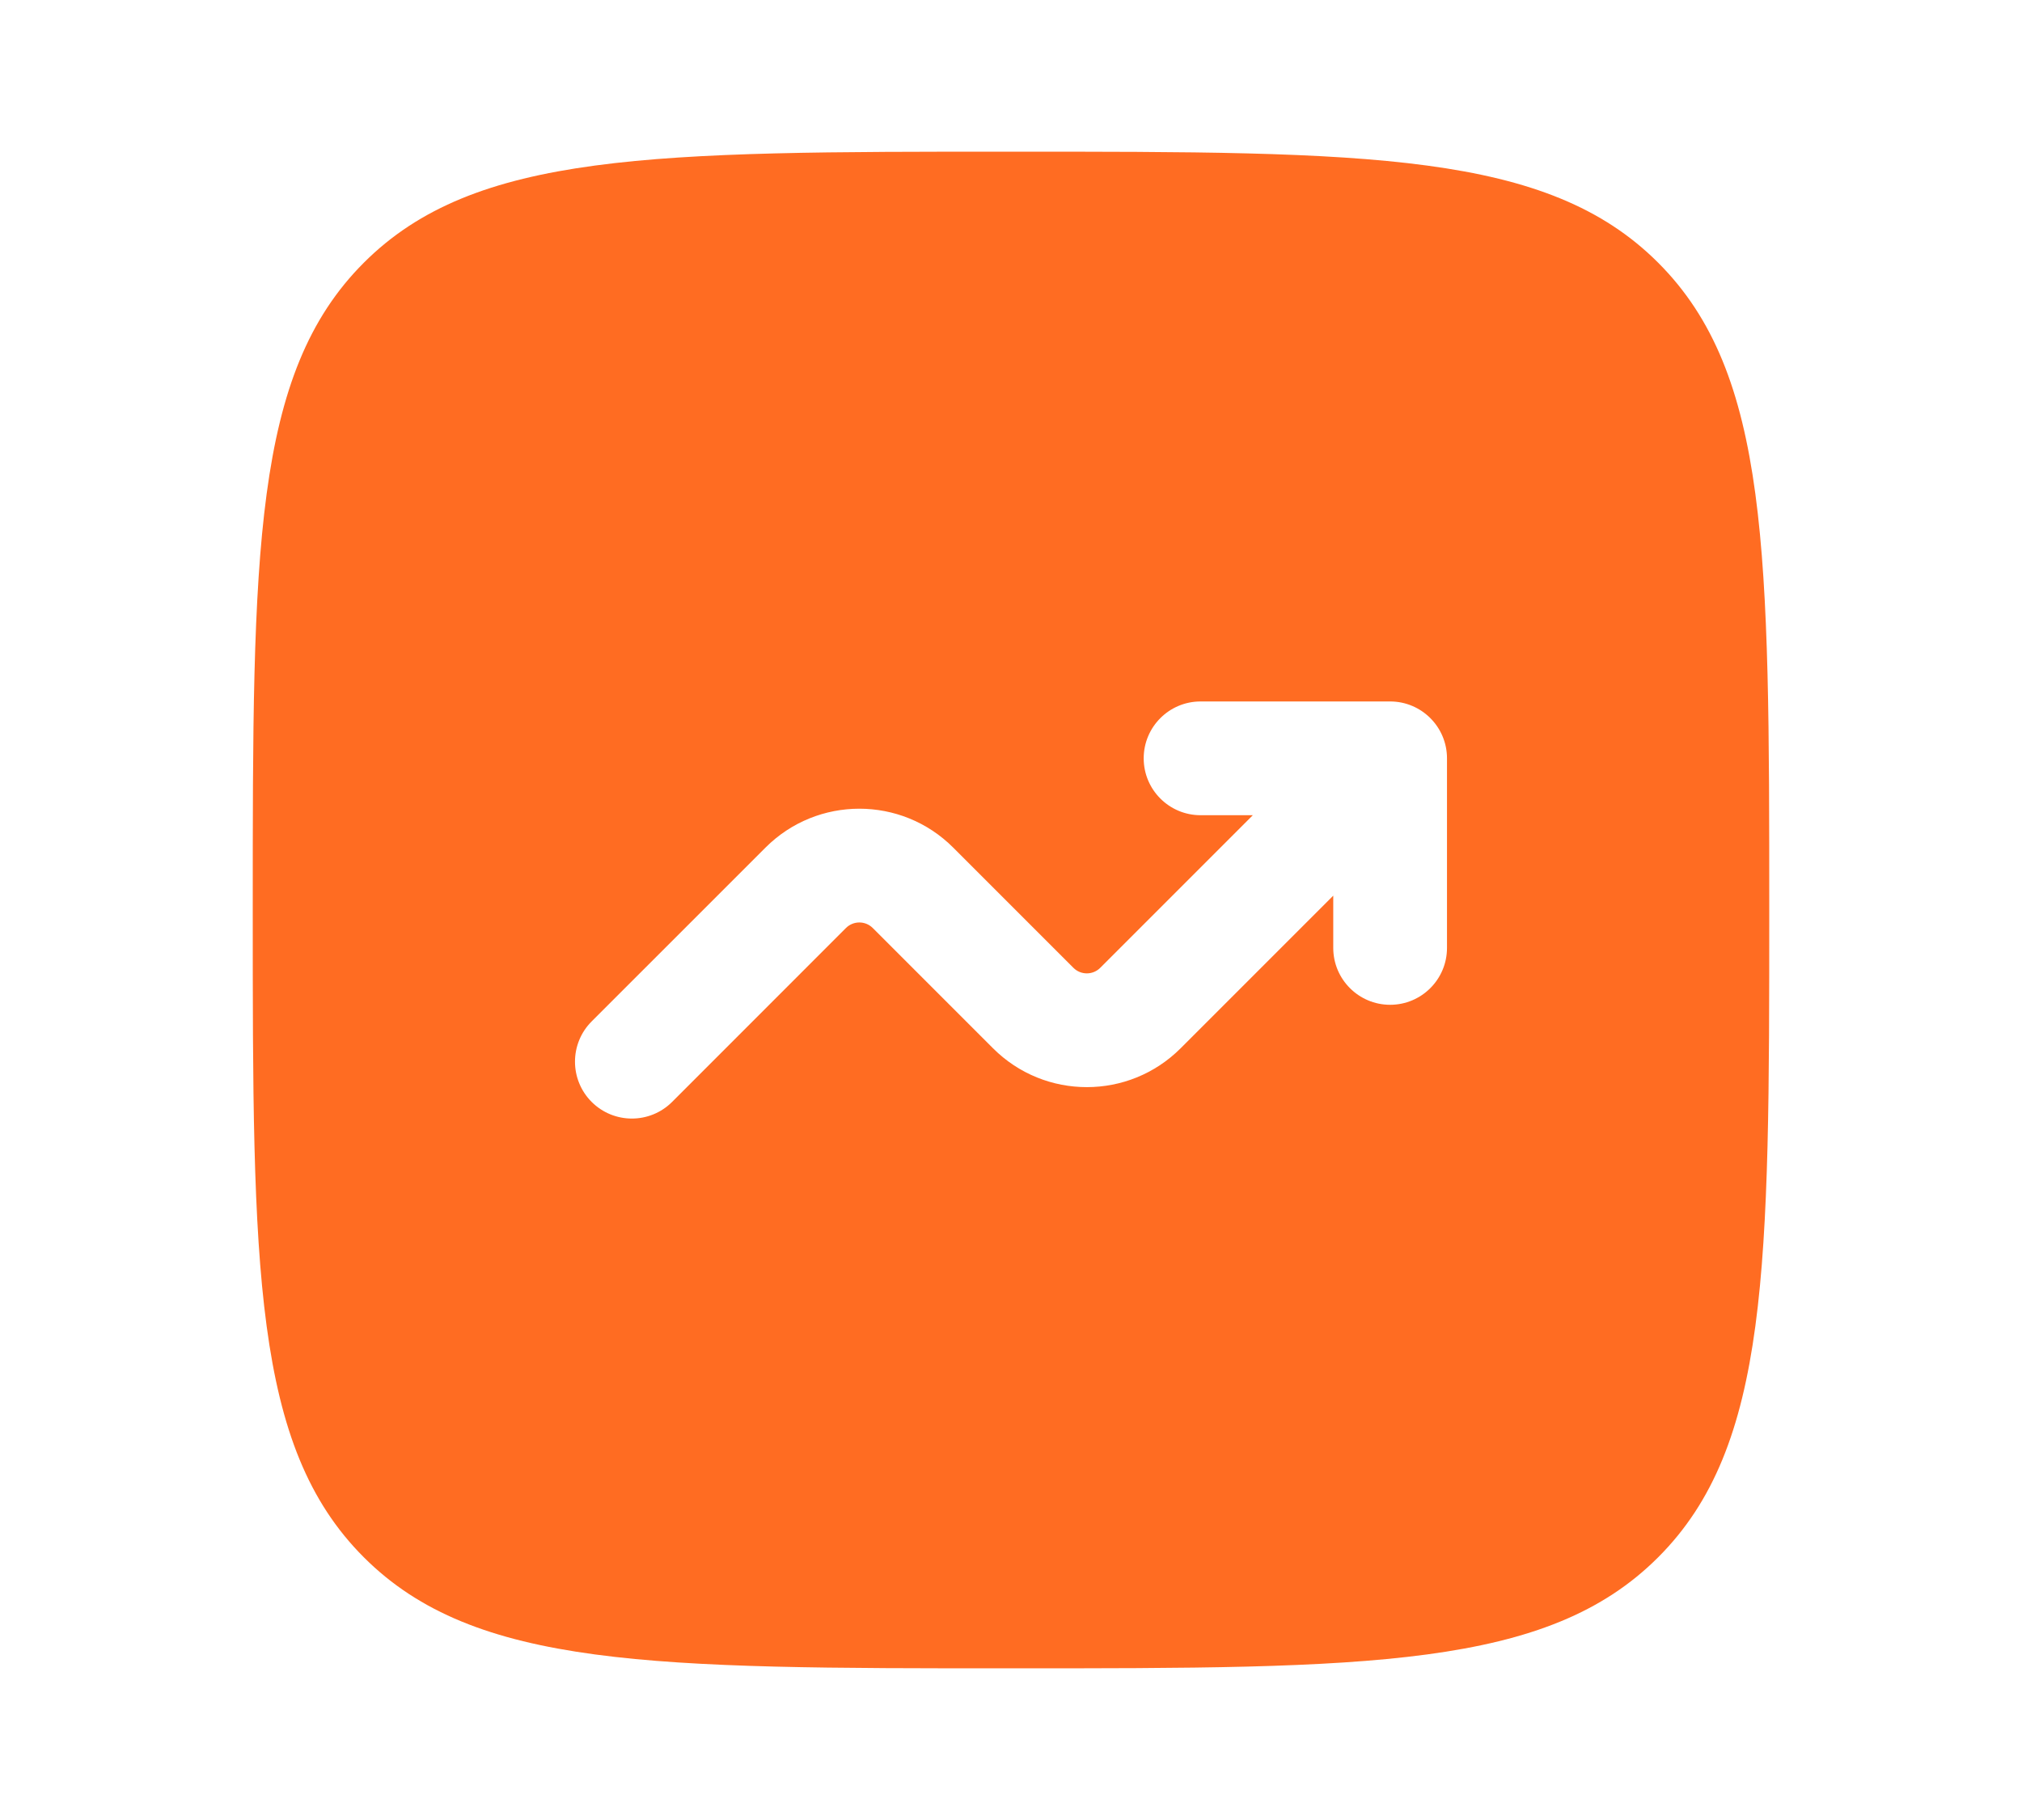 <svg width="40" height="36" viewBox="0 0 40 36" fill="none" xmlns="http://www.w3.org/2000/svg">
<path fill-rule="evenodd" clip-rule="evenodd" d="M7.197 5.197C5 7.393 5 10.929 5 18C5 25.071 5 28.607 7.197 30.803C9.393 33 12.929 33 20 33C27.071 33 30.607 33 32.803 30.803C35 28.607 35 25.071 35 18C35 10.929 35 7.393 32.803 5.197C30.607 3 27.071 3 20 3C12.929 3 9.393 3 7.197 5.197ZM22.625 15C22.625 15.621 23.129 16.125 23.75 16.125H24.784L21.765 19.144C21.619 19.29 21.381 19.29 21.235 19.144L18.856 16.765C17.831 15.74 16.169 15.74 15.144 16.765L11.704 20.204C11.265 20.644 11.265 21.356 11.704 21.796C12.144 22.235 12.856 22.235 13.296 21.796L16.735 18.356C16.881 18.21 17.119 18.21 17.265 18.356L19.644 20.735C20.669 21.76 22.331 21.76 23.356 20.735L26.375 17.716V18.75C26.375 19.371 26.879 19.875 27.5 19.875C28.121 19.875 28.625 19.371 28.625 18.75V15C28.625 14.379 28.121 13.875 27.5 13.875H23.75C23.129 13.875 22.625 14.379 22.625 15Z" fill="#FF6C22"/>
</svg>
